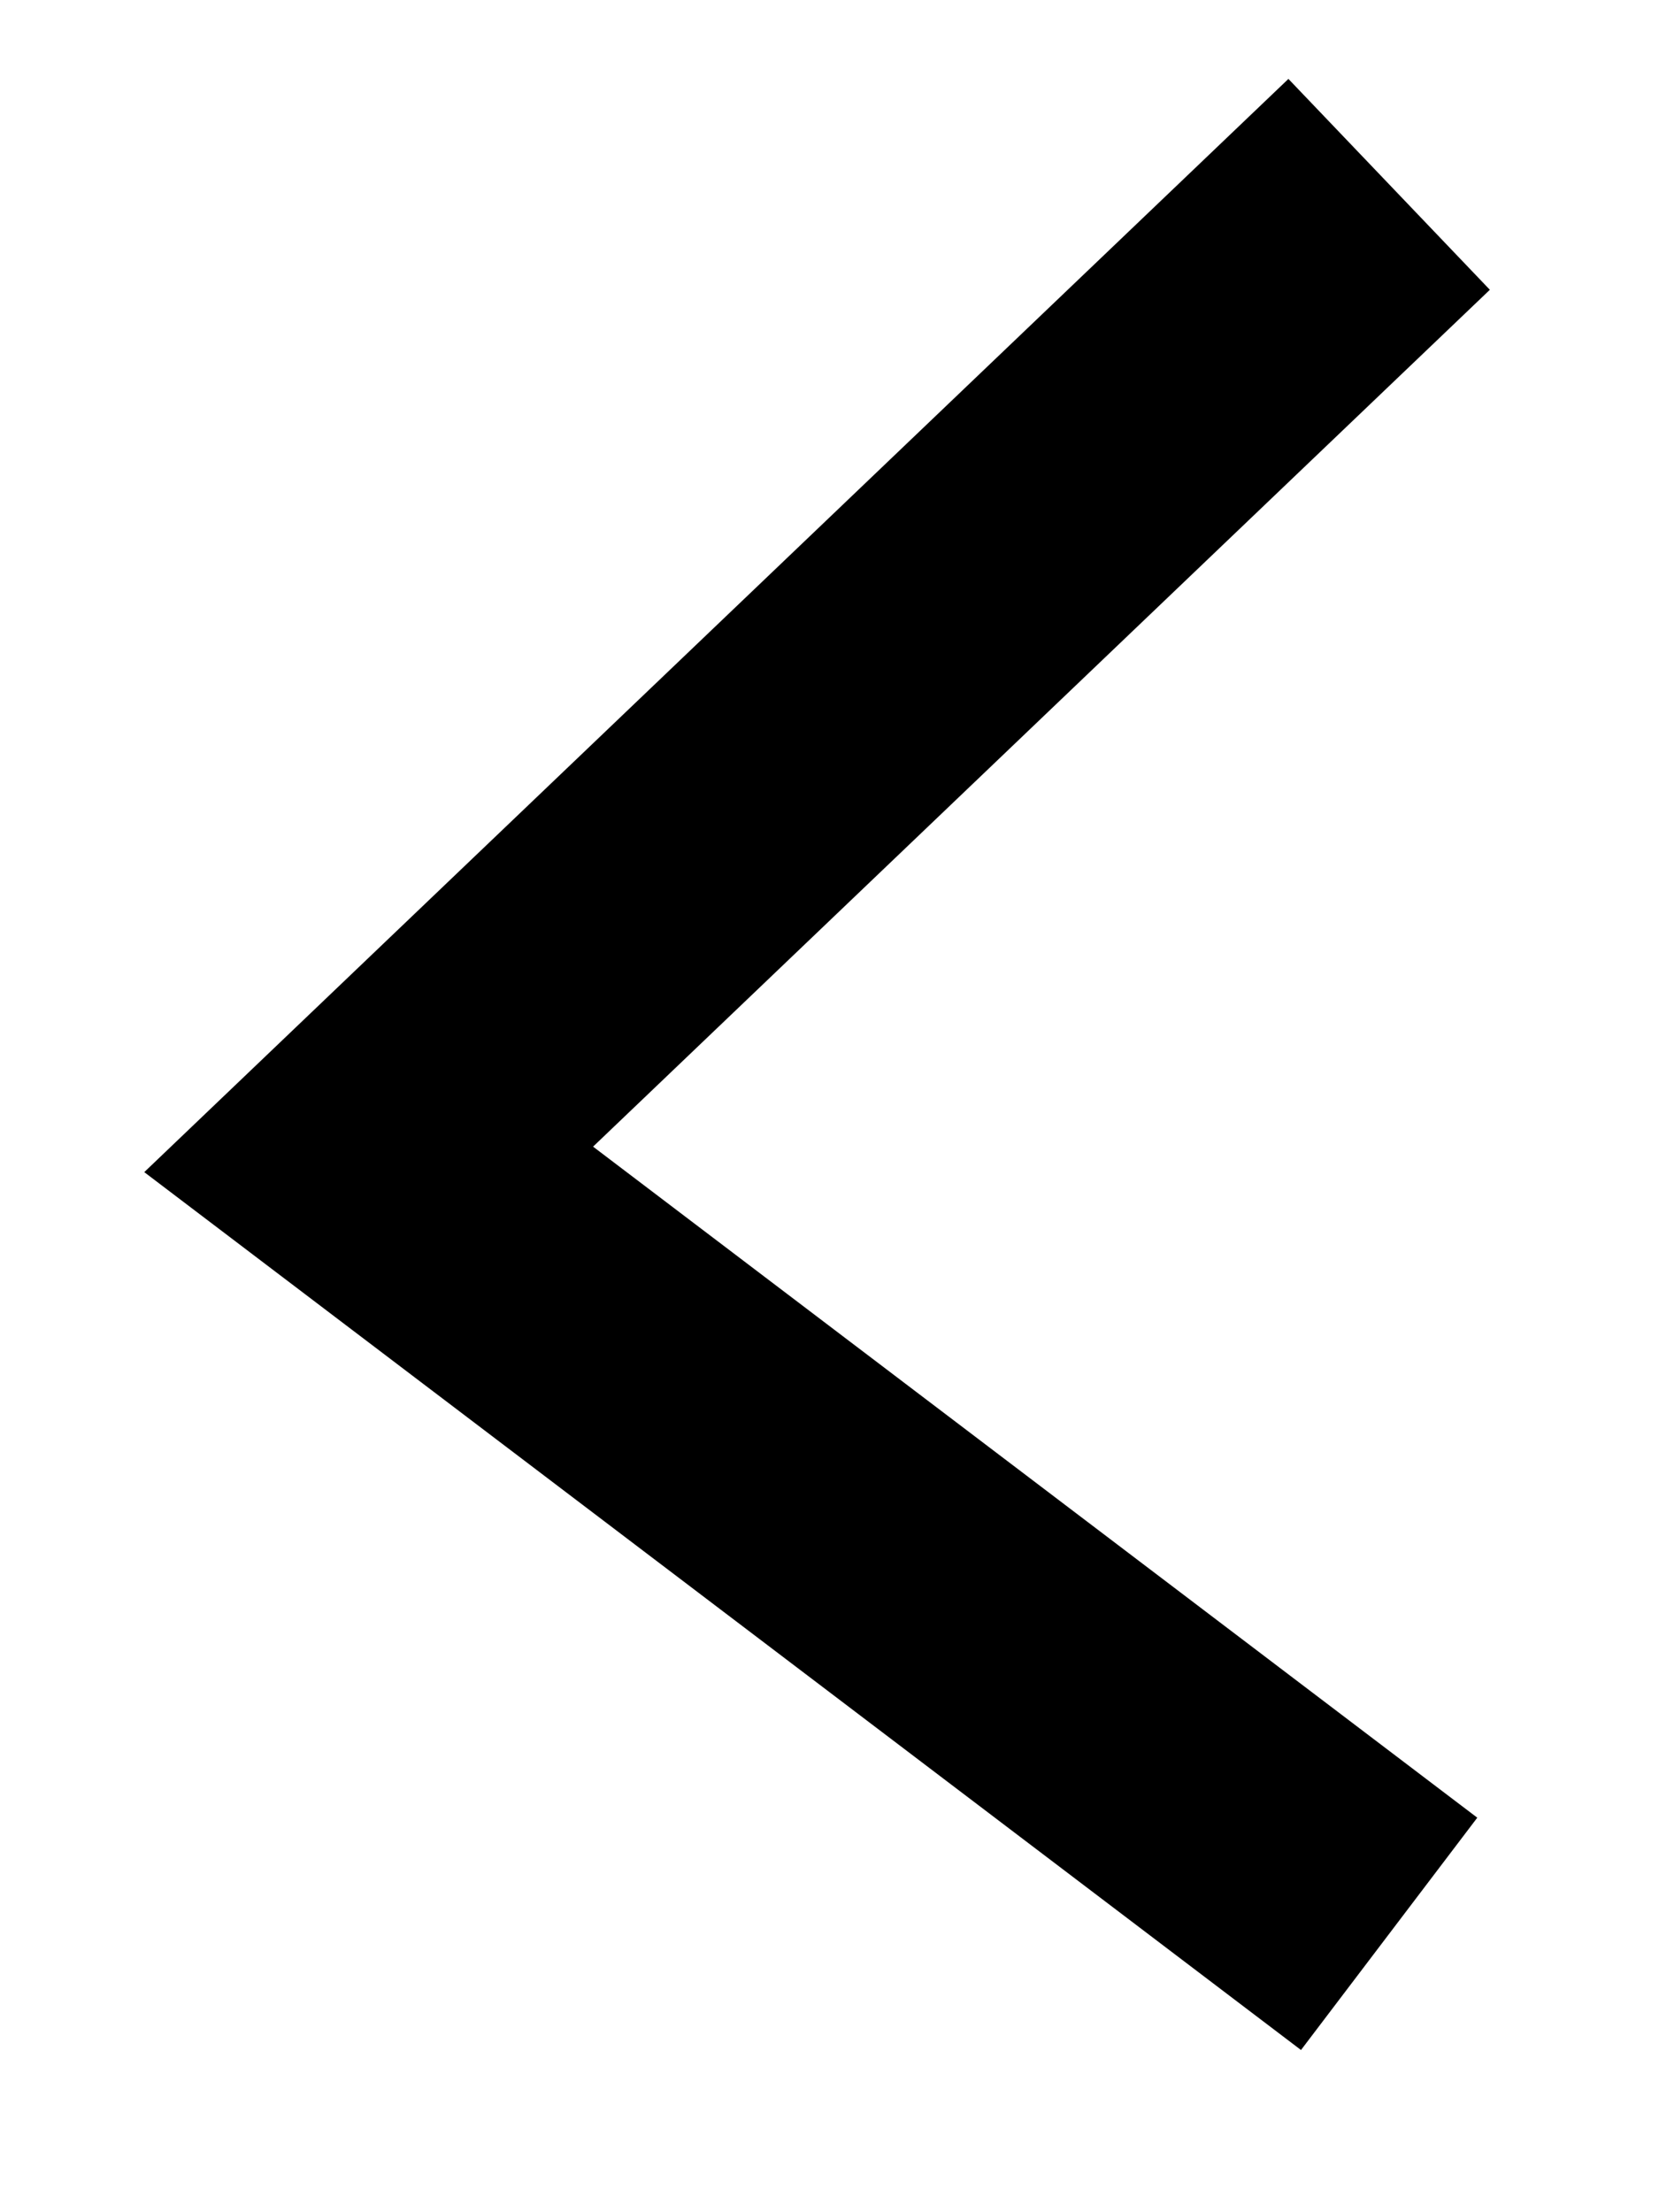 <?xml version="1.0" encoding="UTF-8"?> <svg xmlns="http://www.w3.org/2000/svg" width="9" height="12" viewBox="0 0 9 12" fill="none"><path d="M7.536 1L2 6.289L7.536 10.49" stroke="black" stroke-width="1.582"></path></svg> 